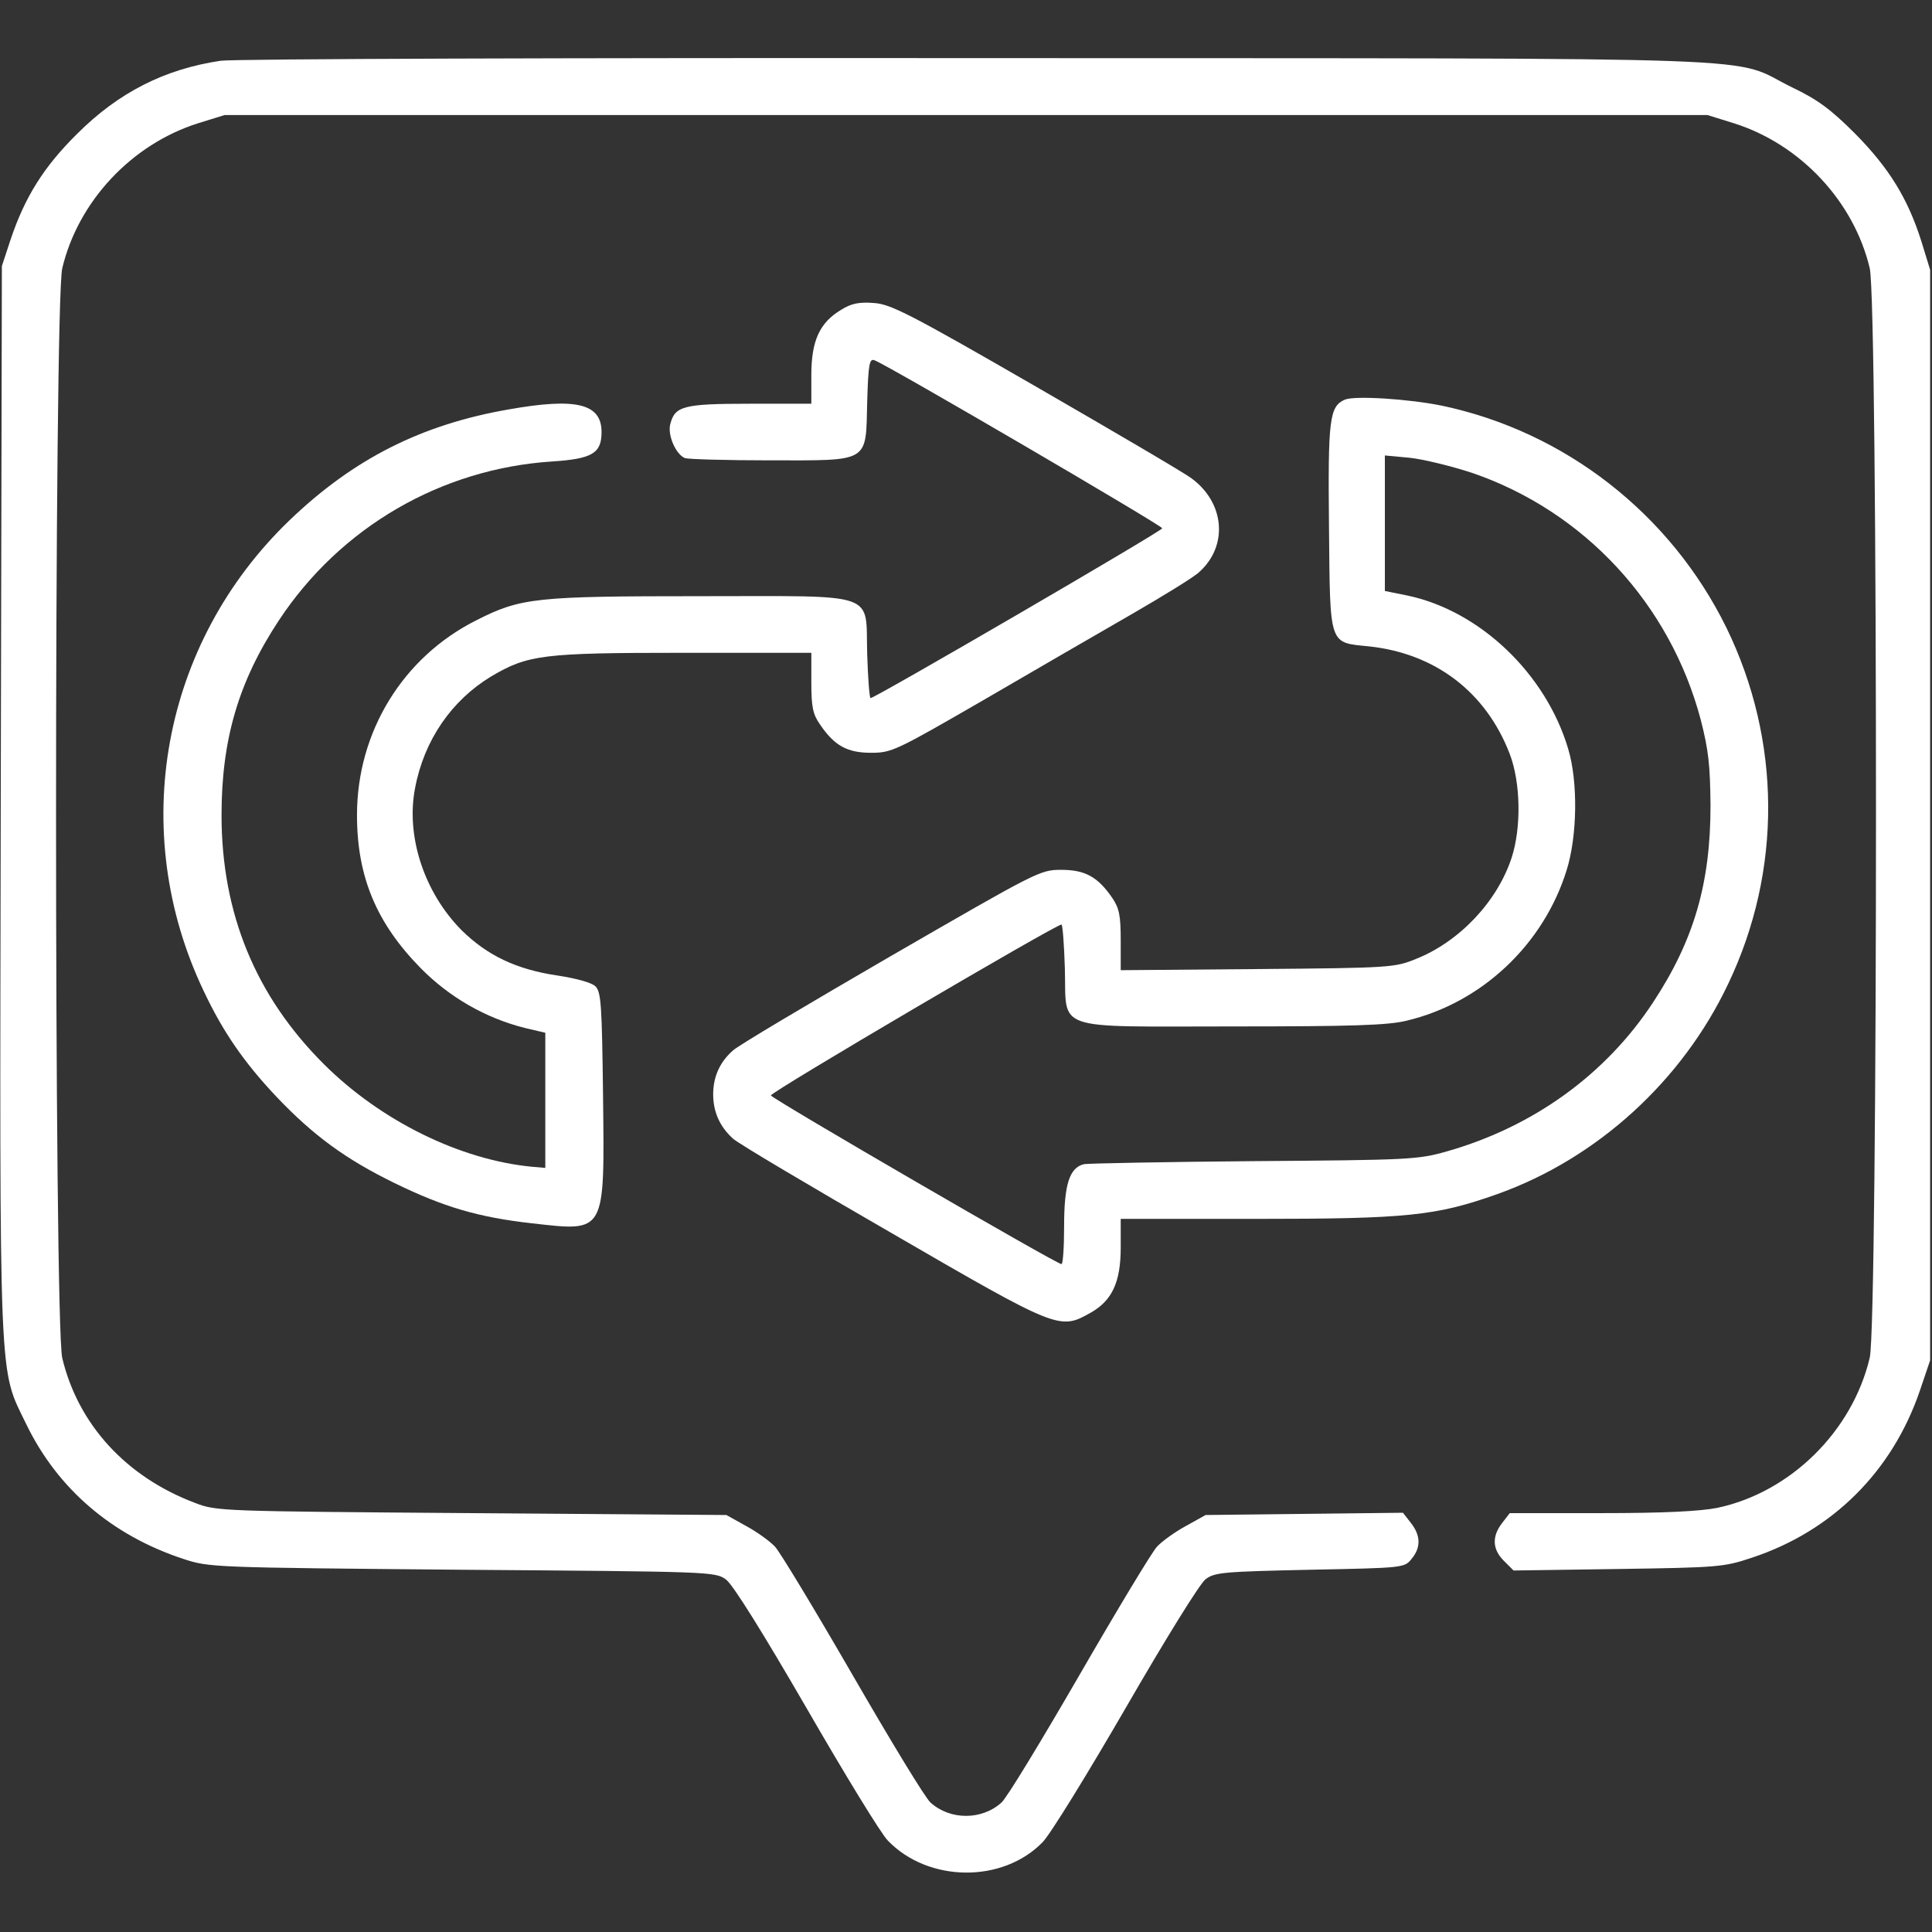 <svg width="36" height="36" viewBox="0 0 36 36" fill="none" xmlns="http://www.w3.org/2000/svg">
<rect x="0" y="0" width="36" height="36" fill="#333333" stroke="none"/>
<path d="M4.113 1.132C3.066 1.287 2.208 1.723 1.435 2.496C0.816 3.108 0.464 3.67 0.197 4.465L0.035 4.957L0.014 14.906C-0.007 26.037 -0.028 25.467 0.492 26.543C1.076 27.745 2.088 28.61 3.41 29.046C3.902 29.208 3.931 29.208 8.613 29.25C13.247 29.285 13.331 29.285 13.528 29.433C13.655 29.524 14.203 30.403 15.026 31.823C15.736 33.054 16.418 34.172 16.545 34.298C17.297 35.079 18.682 35.093 19.427 34.327C19.568 34.186 20.264 33.054 20.981 31.816C21.72 30.537 22.36 29.503 22.465 29.426C22.634 29.299 22.788 29.285 24.413 29.25C26.156 29.215 26.17 29.215 26.304 29.046C26.48 28.835 26.473 28.61 26.29 28.378L26.142 28.188L24.3 28.209L22.465 28.23L22.099 28.434C21.902 28.54 21.656 28.715 21.558 28.821C21.466 28.919 20.813 30.002 20.11 31.219C19.406 32.435 18.759 33.504 18.661 33.588C18.295 33.919 17.705 33.919 17.339 33.588C17.241 33.504 16.594 32.435 15.891 31.219C15.188 30.002 14.534 28.919 14.442 28.821C14.344 28.715 14.098 28.54 13.901 28.434L13.535 28.23L8.789 28.195C4.113 28.16 4.036 28.16 3.635 28.005C2.349 27.52 1.456 26.543 1.16 25.305C1.006 24.623 1.006 5.674 1.16 4.999C1.456 3.755 2.447 2.693 3.684 2.299L4.184 2.144H18H31.817L32.316 2.299C33.553 2.693 34.545 3.755 34.84 4.999C34.995 5.667 34.995 24.623 34.84 25.298C34.517 26.669 33.363 27.808 31.999 28.097C31.676 28.16 31.022 28.195 29.834 28.195H28.132L27.991 28.378C27.795 28.631 27.809 28.87 28.02 29.081L28.203 29.264L30.15 29.236C32.02 29.208 32.119 29.201 32.646 29.025C34.151 28.526 35.262 27.415 35.775 25.91L35.965 25.348V15.187V5.027L35.803 4.5C35.55 3.698 35.199 3.129 34.566 2.489C34.116 2.039 33.87 1.856 33.399 1.631C32.189 1.041 33.652 1.09 18.246 1.083C10.674 1.076 4.345 1.097 4.113 1.132Z" fill="white"/>
<path d="M15.673 5.773C15.273 6.012 15.118 6.349 15.118 6.989V7.523H13.972C12.727 7.523 12.573 7.566 12.488 7.91C12.439 8.114 12.594 8.466 12.762 8.536C12.826 8.557 13.536 8.578 14.345 8.578C16.222 8.578 16.131 8.634 16.159 7.488C16.18 6.771 16.201 6.673 16.299 6.715C16.545 6.806 21.657 9.794 21.657 9.844C21.657 9.893 16.306 13.008 16.222 13.008C16.201 13.008 16.173 12.642 16.159 12.192C16.123 11.011 16.419 11.109 13.051 11.109C9.978 11.109 9.704 11.137 8.874 11.559C7.503 12.248 6.652 13.641 6.652 15.188C6.652 16.341 7.018 17.205 7.841 18.042C8.375 18.584 9.05 18.97 9.774 19.153L10.161 19.244V20.503V21.762L9.915 21.741C8.579 21.614 7.102 20.89 6.041 19.835C4.761 18.562 4.128 17.016 4.128 15.188C4.128 13.781 4.445 12.698 5.197 11.559C6.343 9.823 8.22 8.733 10.287 8.599C11.04 8.55 11.209 8.444 11.209 8.051C11.209 7.523 10.745 7.404 9.479 7.629C7.855 7.91 6.589 8.55 5.401 9.689C3.01 11.981 2.37 15.483 3.798 18.471C4.156 19.23 4.55 19.8 5.155 20.44C5.837 21.157 6.441 21.6 7.348 22.043C8.27 22.493 8.916 22.683 9.915 22.795C11.293 22.95 11.265 22.999 11.237 20.426C11.216 18.738 11.202 18.485 11.096 18.38C11.026 18.309 10.745 18.232 10.379 18.176C9.62 18.063 9.078 17.803 8.6 17.332C7.904 16.629 7.559 15.581 7.735 14.681C7.904 13.788 8.417 13.05 9.148 12.607C9.837 12.199 10.105 12.164 12.741 12.164H15.118V12.72C15.118 13.169 15.146 13.31 15.28 13.5C15.547 13.894 15.786 14.027 16.229 14.027C16.616 14.027 16.686 13.992 18.317 13.05C19.245 12.509 20.497 11.784 21.095 11.44C21.692 11.095 22.262 10.744 22.346 10.659C22.887 10.174 22.824 9.373 22.206 8.916C22.079 8.817 20.771 8.051 19.309 7.207C16.946 5.843 16.595 5.667 16.285 5.646C16.011 5.625 15.863 5.653 15.673 5.773Z" fill="white"/>
<path d="M25.059 7.447C24.771 7.573 24.743 7.812 24.764 9.837C24.785 12.059 24.757 11.968 25.516 12.045C26.747 12.179 27.689 12.896 28.132 14.049C28.336 14.584 28.35 15.42 28.167 15.983C27.9 16.798 27.197 17.544 26.388 17.867C25.988 18.029 25.924 18.036 23.435 18.057L20.883 18.078V17.523C20.883 17.058 20.855 16.925 20.728 16.735C20.454 16.334 20.215 16.208 19.772 16.208C19.378 16.208 19.322 16.243 16.594 17.818C15.068 18.704 13.739 19.491 13.655 19.576C13.409 19.794 13.289 20.068 13.289 20.391C13.289 20.715 13.409 20.989 13.655 21.214C13.739 21.298 15.082 22.093 16.629 22.986C19.723 24.779 19.744 24.786 20.32 24.462C20.721 24.237 20.883 23.893 20.883 23.246V22.712H23.4C26.234 22.712 26.761 22.655 27.907 22.248C29.756 21.587 31.345 20.145 32.203 18.331C33.209 16.222 33.194 13.796 32.168 11.694C31.127 9.577 29.166 8.044 26.866 7.559C26.248 7.433 25.242 7.369 25.059 7.447ZM27.429 8.811C29.524 9.528 31.12 11.258 31.69 13.409C31.837 13.979 31.866 14.26 31.873 15.012C31.873 16.461 31.563 17.523 30.804 18.676C29.918 20.026 28.568 20.996 26.965 21.453C26.423 21.608 26.269 21.615 23.379 21.636C21.72 21.65 20.285 21.678 20.201 21.692C19.927 21.755 19.828 22.072 19.828 22.852C19.828 23.239 19.807 23.555 19.779 23.555C19.688 23.555 14.386 20.476 14.365 20.412C14.344 20.356 19.673 17.227 19.779 17.227C19.8 17.227 19.828 17.593 19.842 18.043C19.877 19.231 19.575 19.126 22.985 19.126C25.186 19.126 25.861 19.105 26.206 19.02C27.605 18.69 28.765 17.6 29.194 16.208C29.391 15.575 29.405 14.569 29.222 13.958C28.807 12.552 27.57 11.377 26.22 11.096L25.805 11.012V9.753V8.487L26.269 8.53C26.522 8.558 27.042 8.684 27.429 8.811Z" fill="white"/>
</svg>

